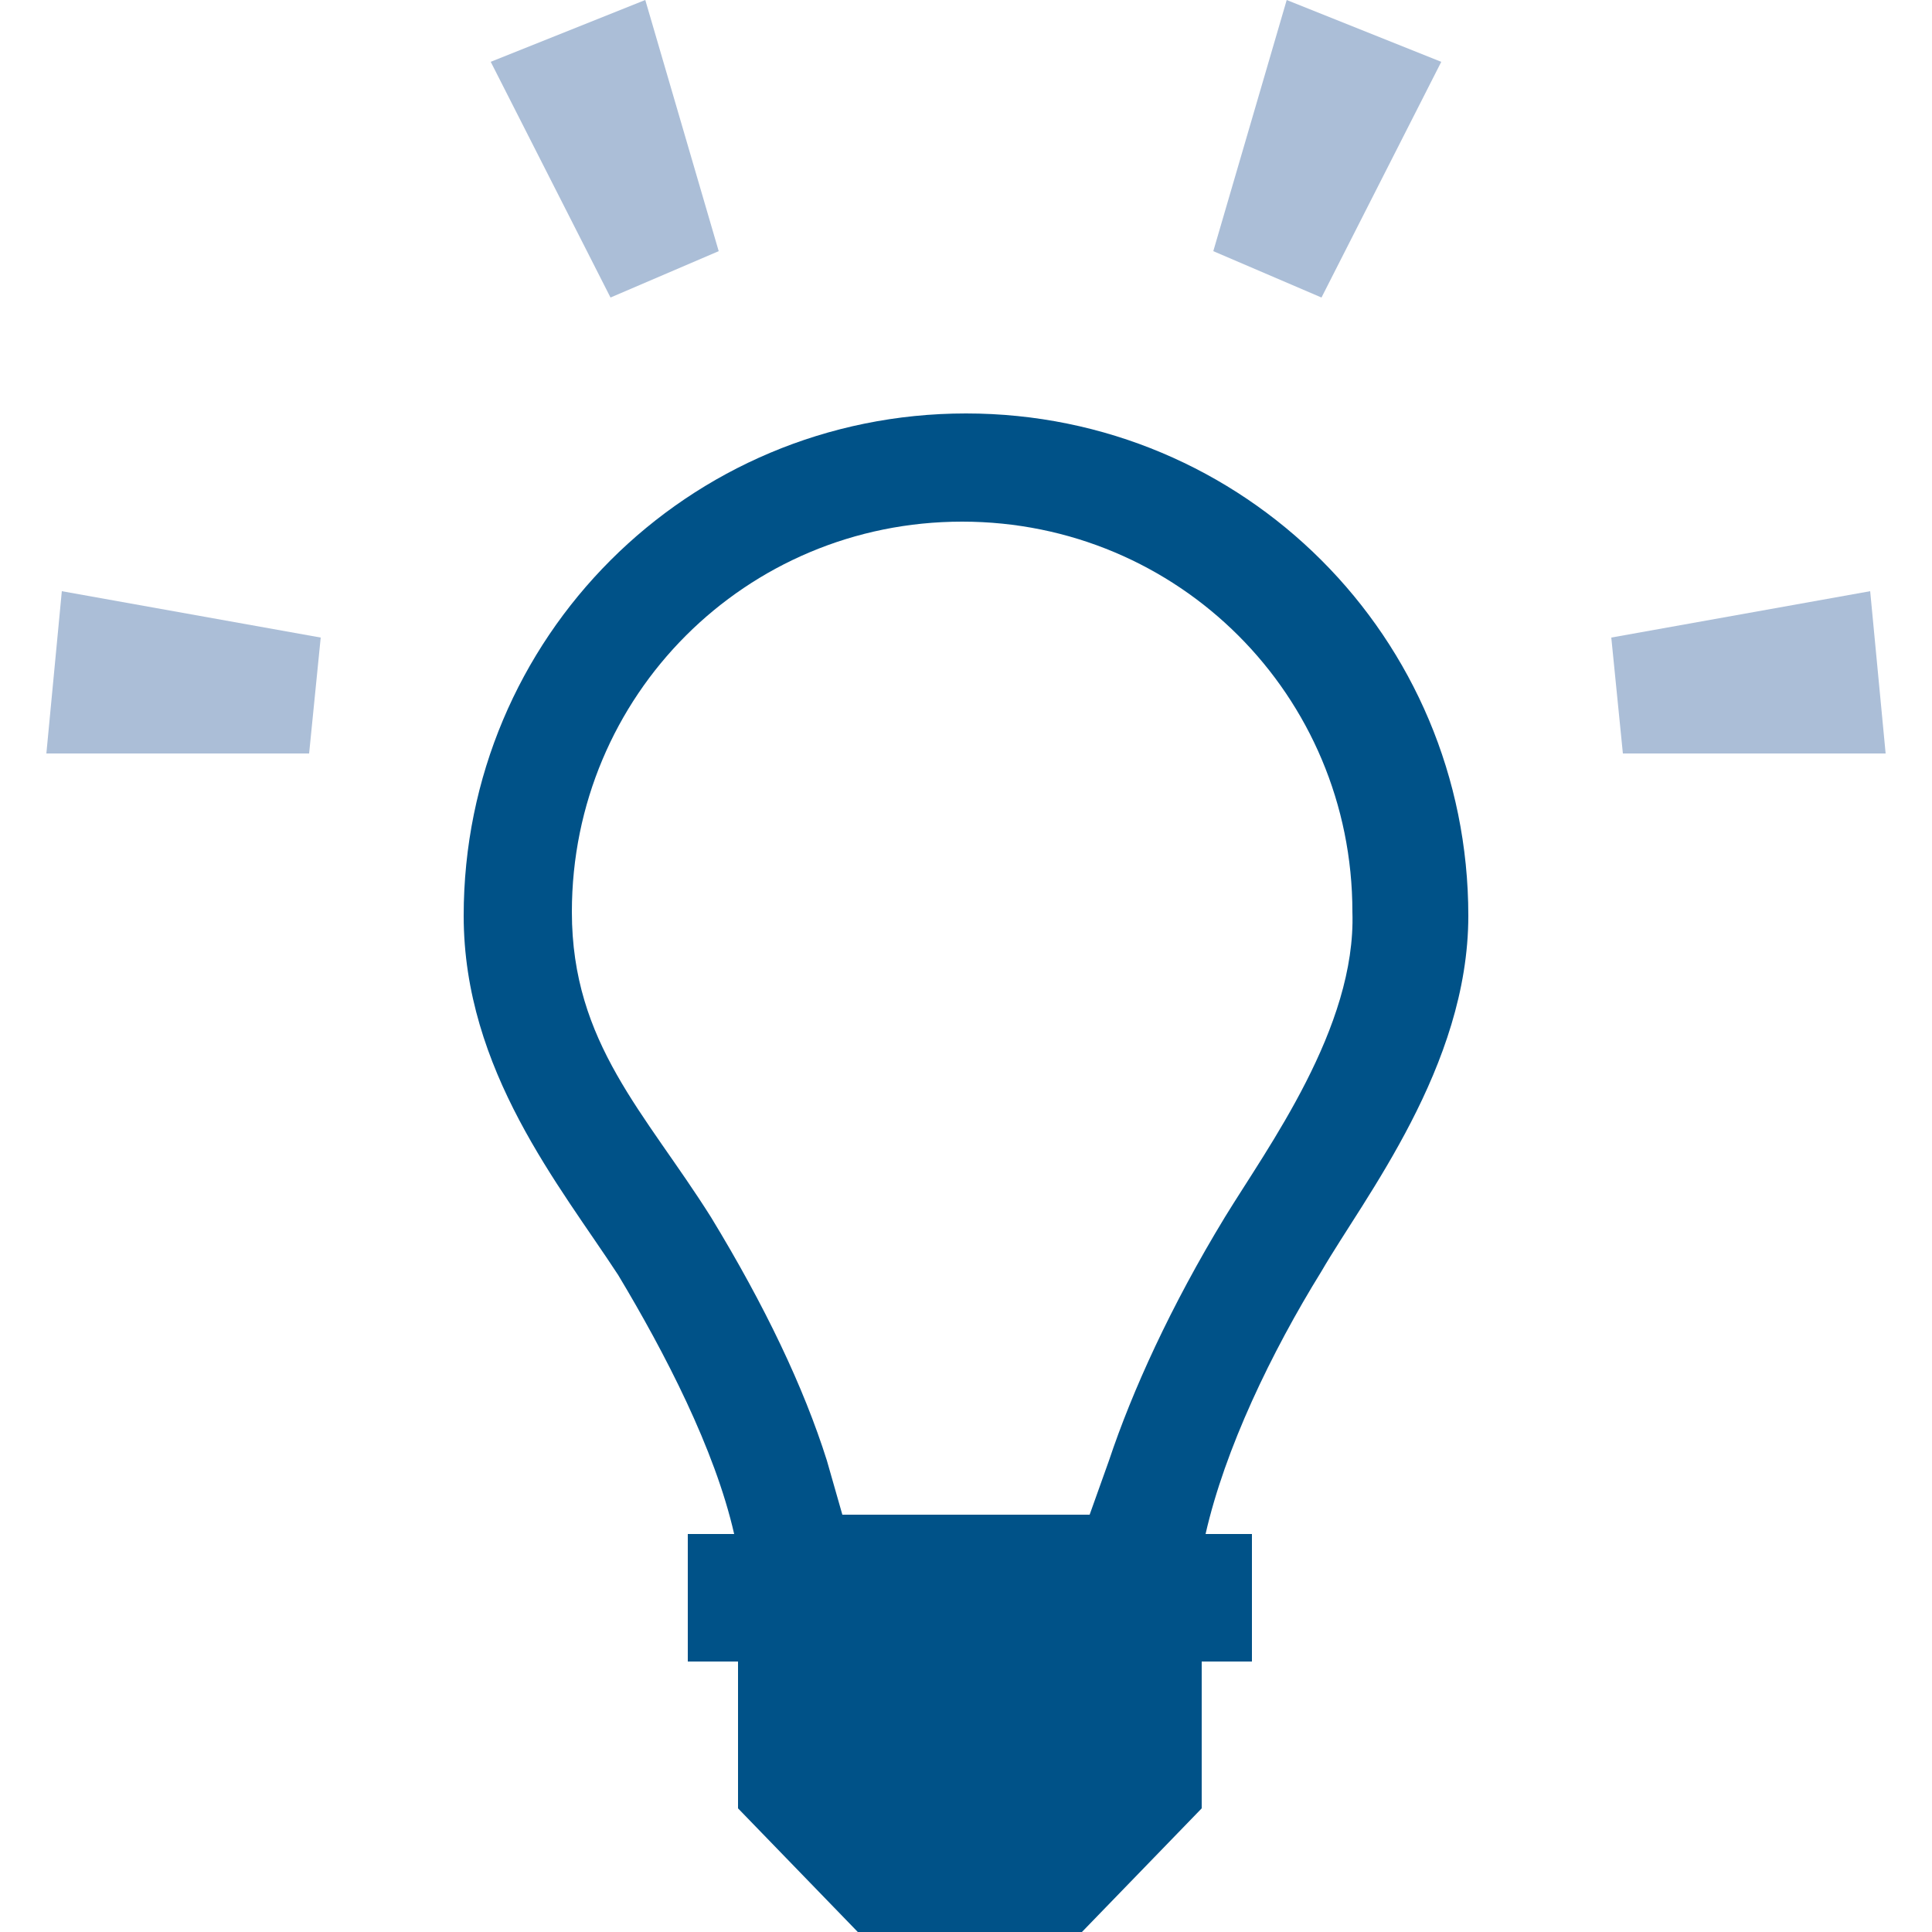 <?xml version="1.0" encoding="utf-8"?>
<!-- Generator: Adobe Illustrator 22.0.1, SVG Export Plug-In . SVG Version: 6.00 Build 0)  -->
<svg version="1.1" id="Layer_1" xmlns="http://www.w3.org/2000/svg" xmlns:xlink="http://www.w3.org/1999/xlink" x="0px" y="0px"
	 width="50px" height="50px" viewBox="0 0 50 50" style="enable-background:new 0 0 50 50;" xml:space="preserve">
<style type="text/css">
	.st0{fill:#005288;}
	.st1{fill:#ABBED7;}
</style>
<title>icon_ci_globe_blue</title>
<g>
	<path class="st0" d="M38,23.7c0-7.2-5.8-13-13-13s-13,5.8-13,13c0,4,2.5,7,4,9.3c1.2,2,2.5,4.5,3,6.7h-1.2V43h1.3v3.8l3.1,3.2H28
		l3.1-3.2V43h1.3v-3.3h-1.2c0.5-2.2,1.7-4.7,3-6.8C35.3,31,38,27.6,38,23.7z M31.7,31.5c-1.4,2.3-2.4,4.5-3,6.3l-0.5,1.4h-6.4
		l-0.4-1.4c-0.6-1.9-1.6-4-3-6.3c-1.7-2.7-3.6-4.5-3.6-7.9c0-5.6,4.5-10.1,10.1-10.1S35,18,35,23.6C35.1,26.6,32.8,29.7,31.7,31.5z"
		/>
	<g>
		<polygon class="st1" points="8,19.5 1.2,19.5 1.6,15.3 8.3,16.5 		"/>
		<polygon class="st1" points="42,19.5 48.8,19.5 48.4,15.3 41.7,16.5 		"/>
	</g>
	<g>
		<polygon class="st1" points="34.2,7.7 37.3,1.6 33.3,0 31.4,6.5 		"/>
		<polygon class="st1" points="15.8,7.7 12.7,1.6 16.7,0 18.6,6.5 		"/>
	</g>
</g>
</svg>
